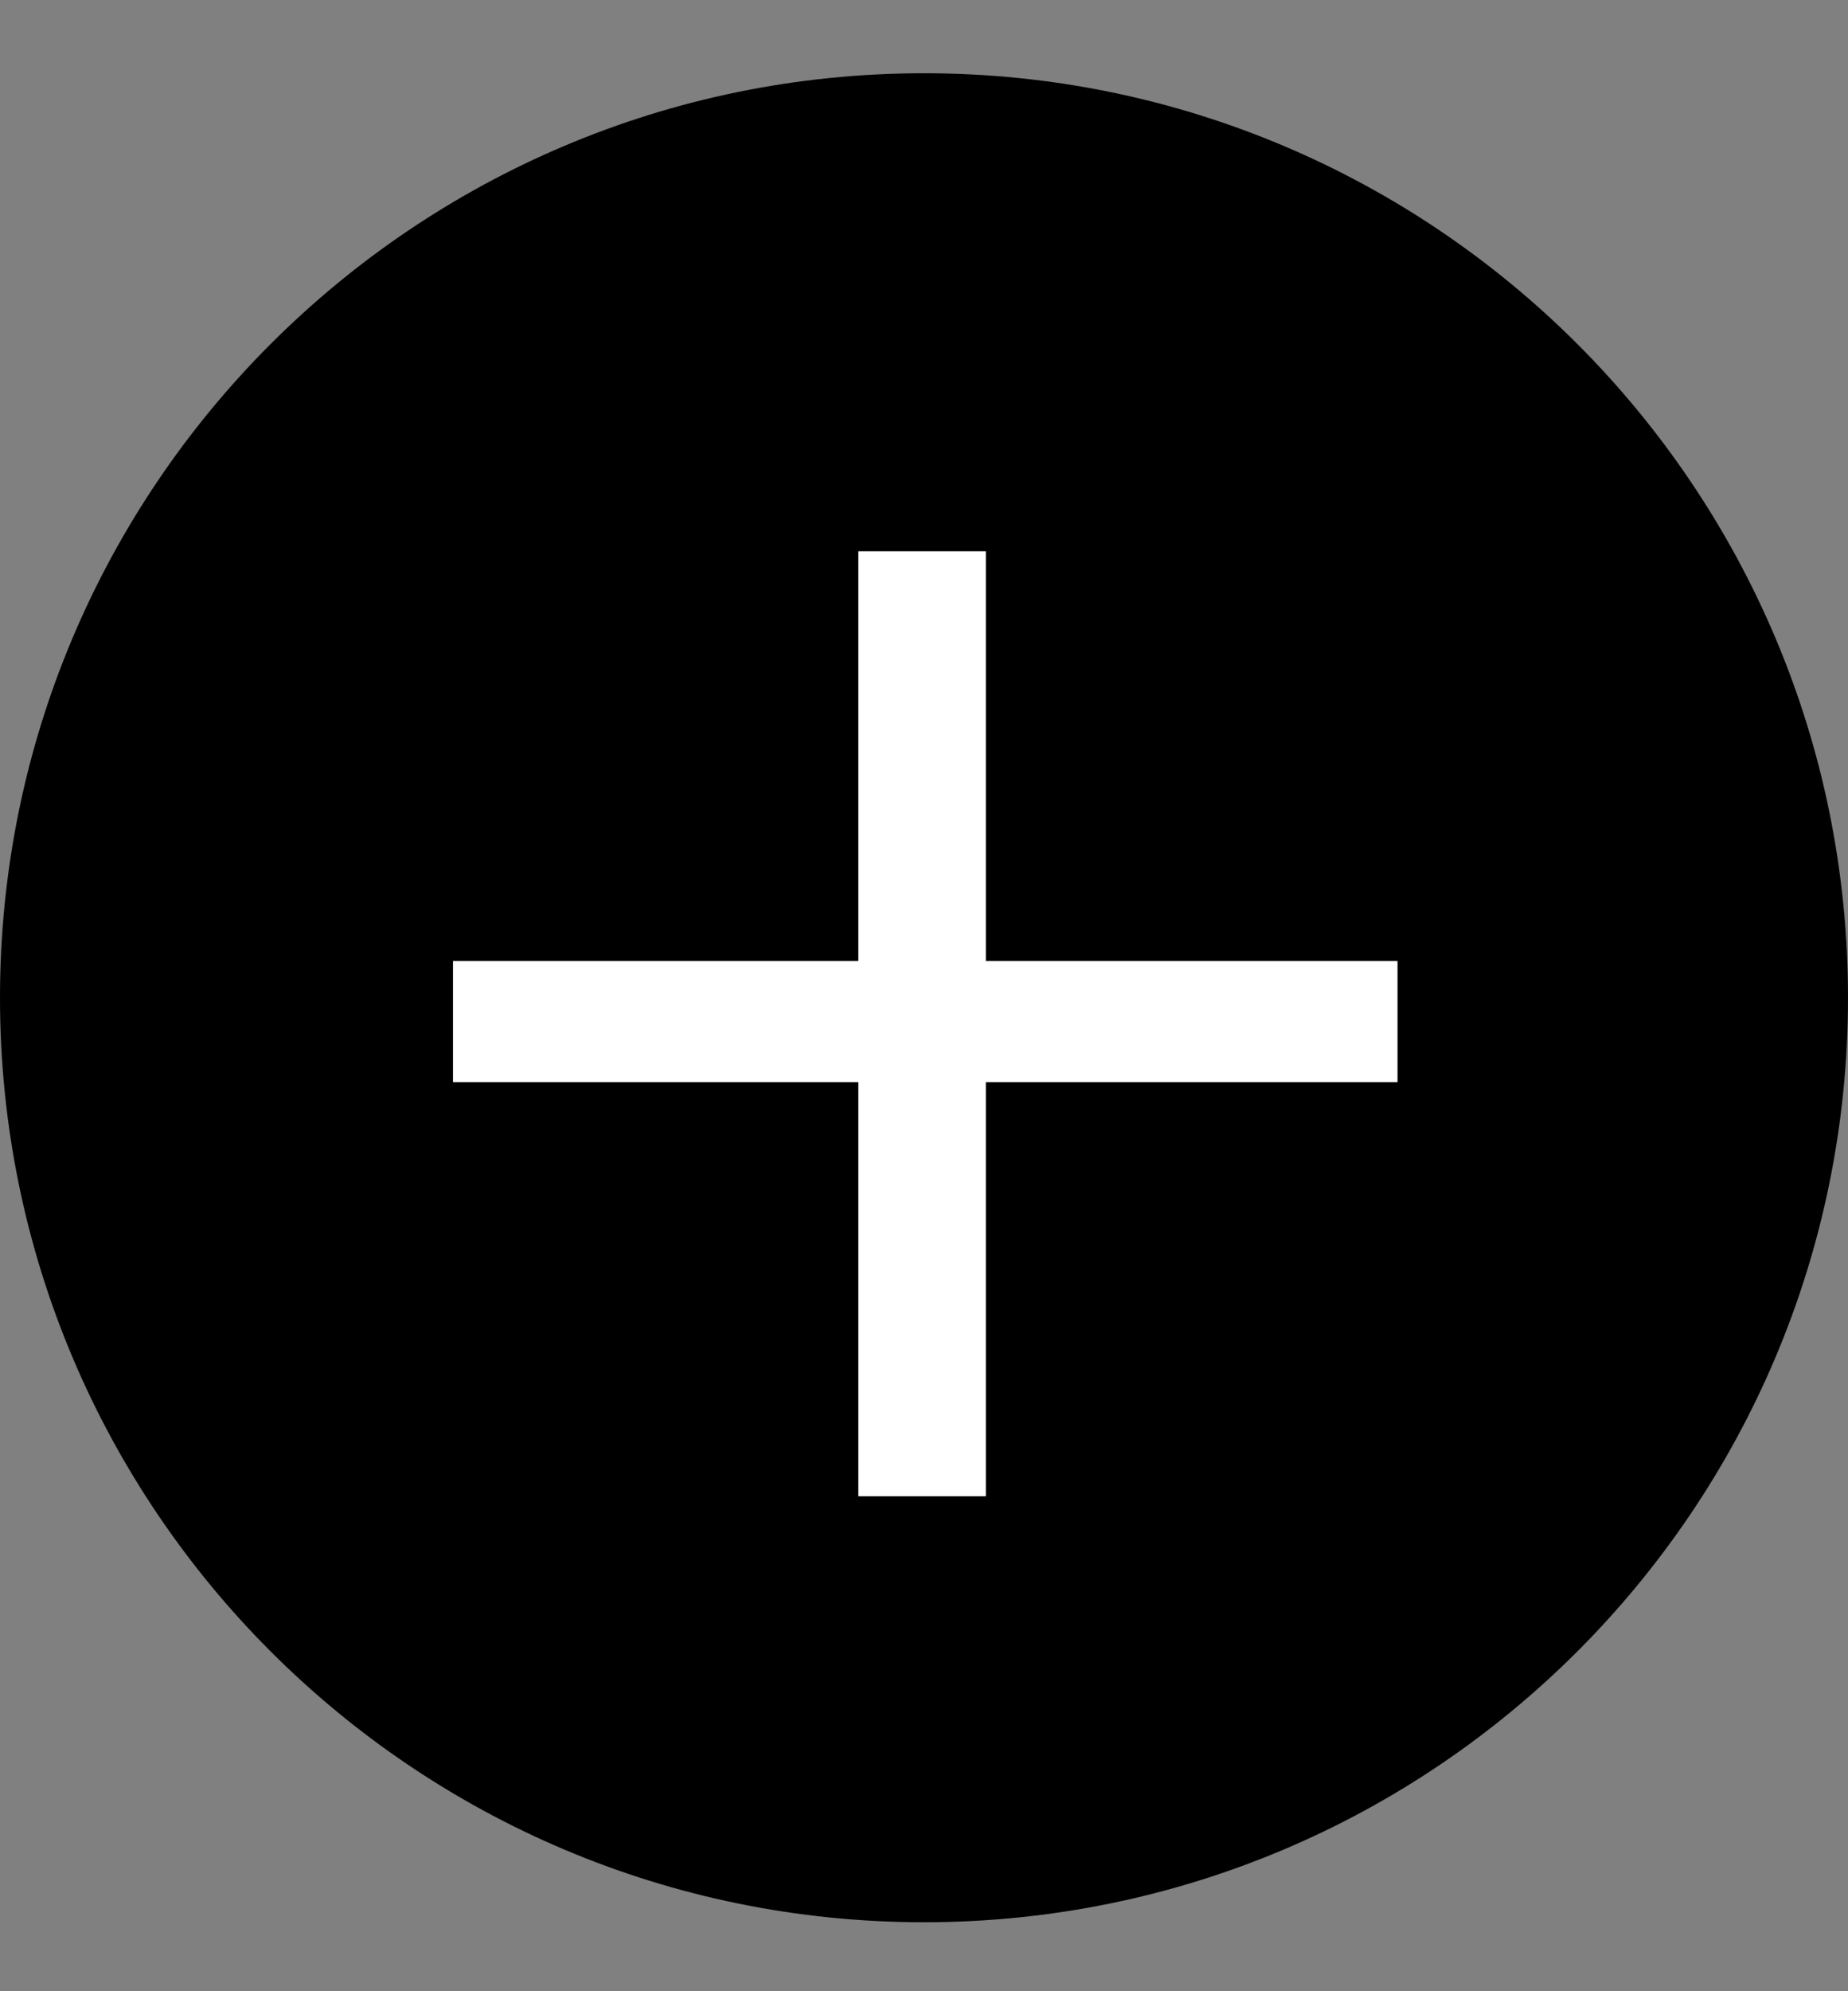 <?xml version="1.0" encoding="UTF-8"?> <svg xmlns="http://www.w3.org/2000/svg" width="13" height="14" viewBox="0 0 13 14" fill="none"><rect x="0" y="0" width="13" height="14" fill="#808080" stroke="none"/><path d="M13 7.015C13 10.604 10.09 13.515 6.5 13.515C2.91 13.515 0 10.604 0 7.015C0 3.425 2.91 0.515 6.5 0.515C10.09 0.515 13 3.425 13 7.015Z" fill="#00DC28" style="fill:#00DC28;fill:color(display-p3 0 0.863 0.157);fill-opacity:1;"></path><path d="M3.187 7.609V6.757H6.038V3.876H6.935V6.757H9.831V7.609H6.935V10.52H6.038V7.609H3.187Z" fill="white" style="fill:white;fill-opacity:1;"></path></svg> 